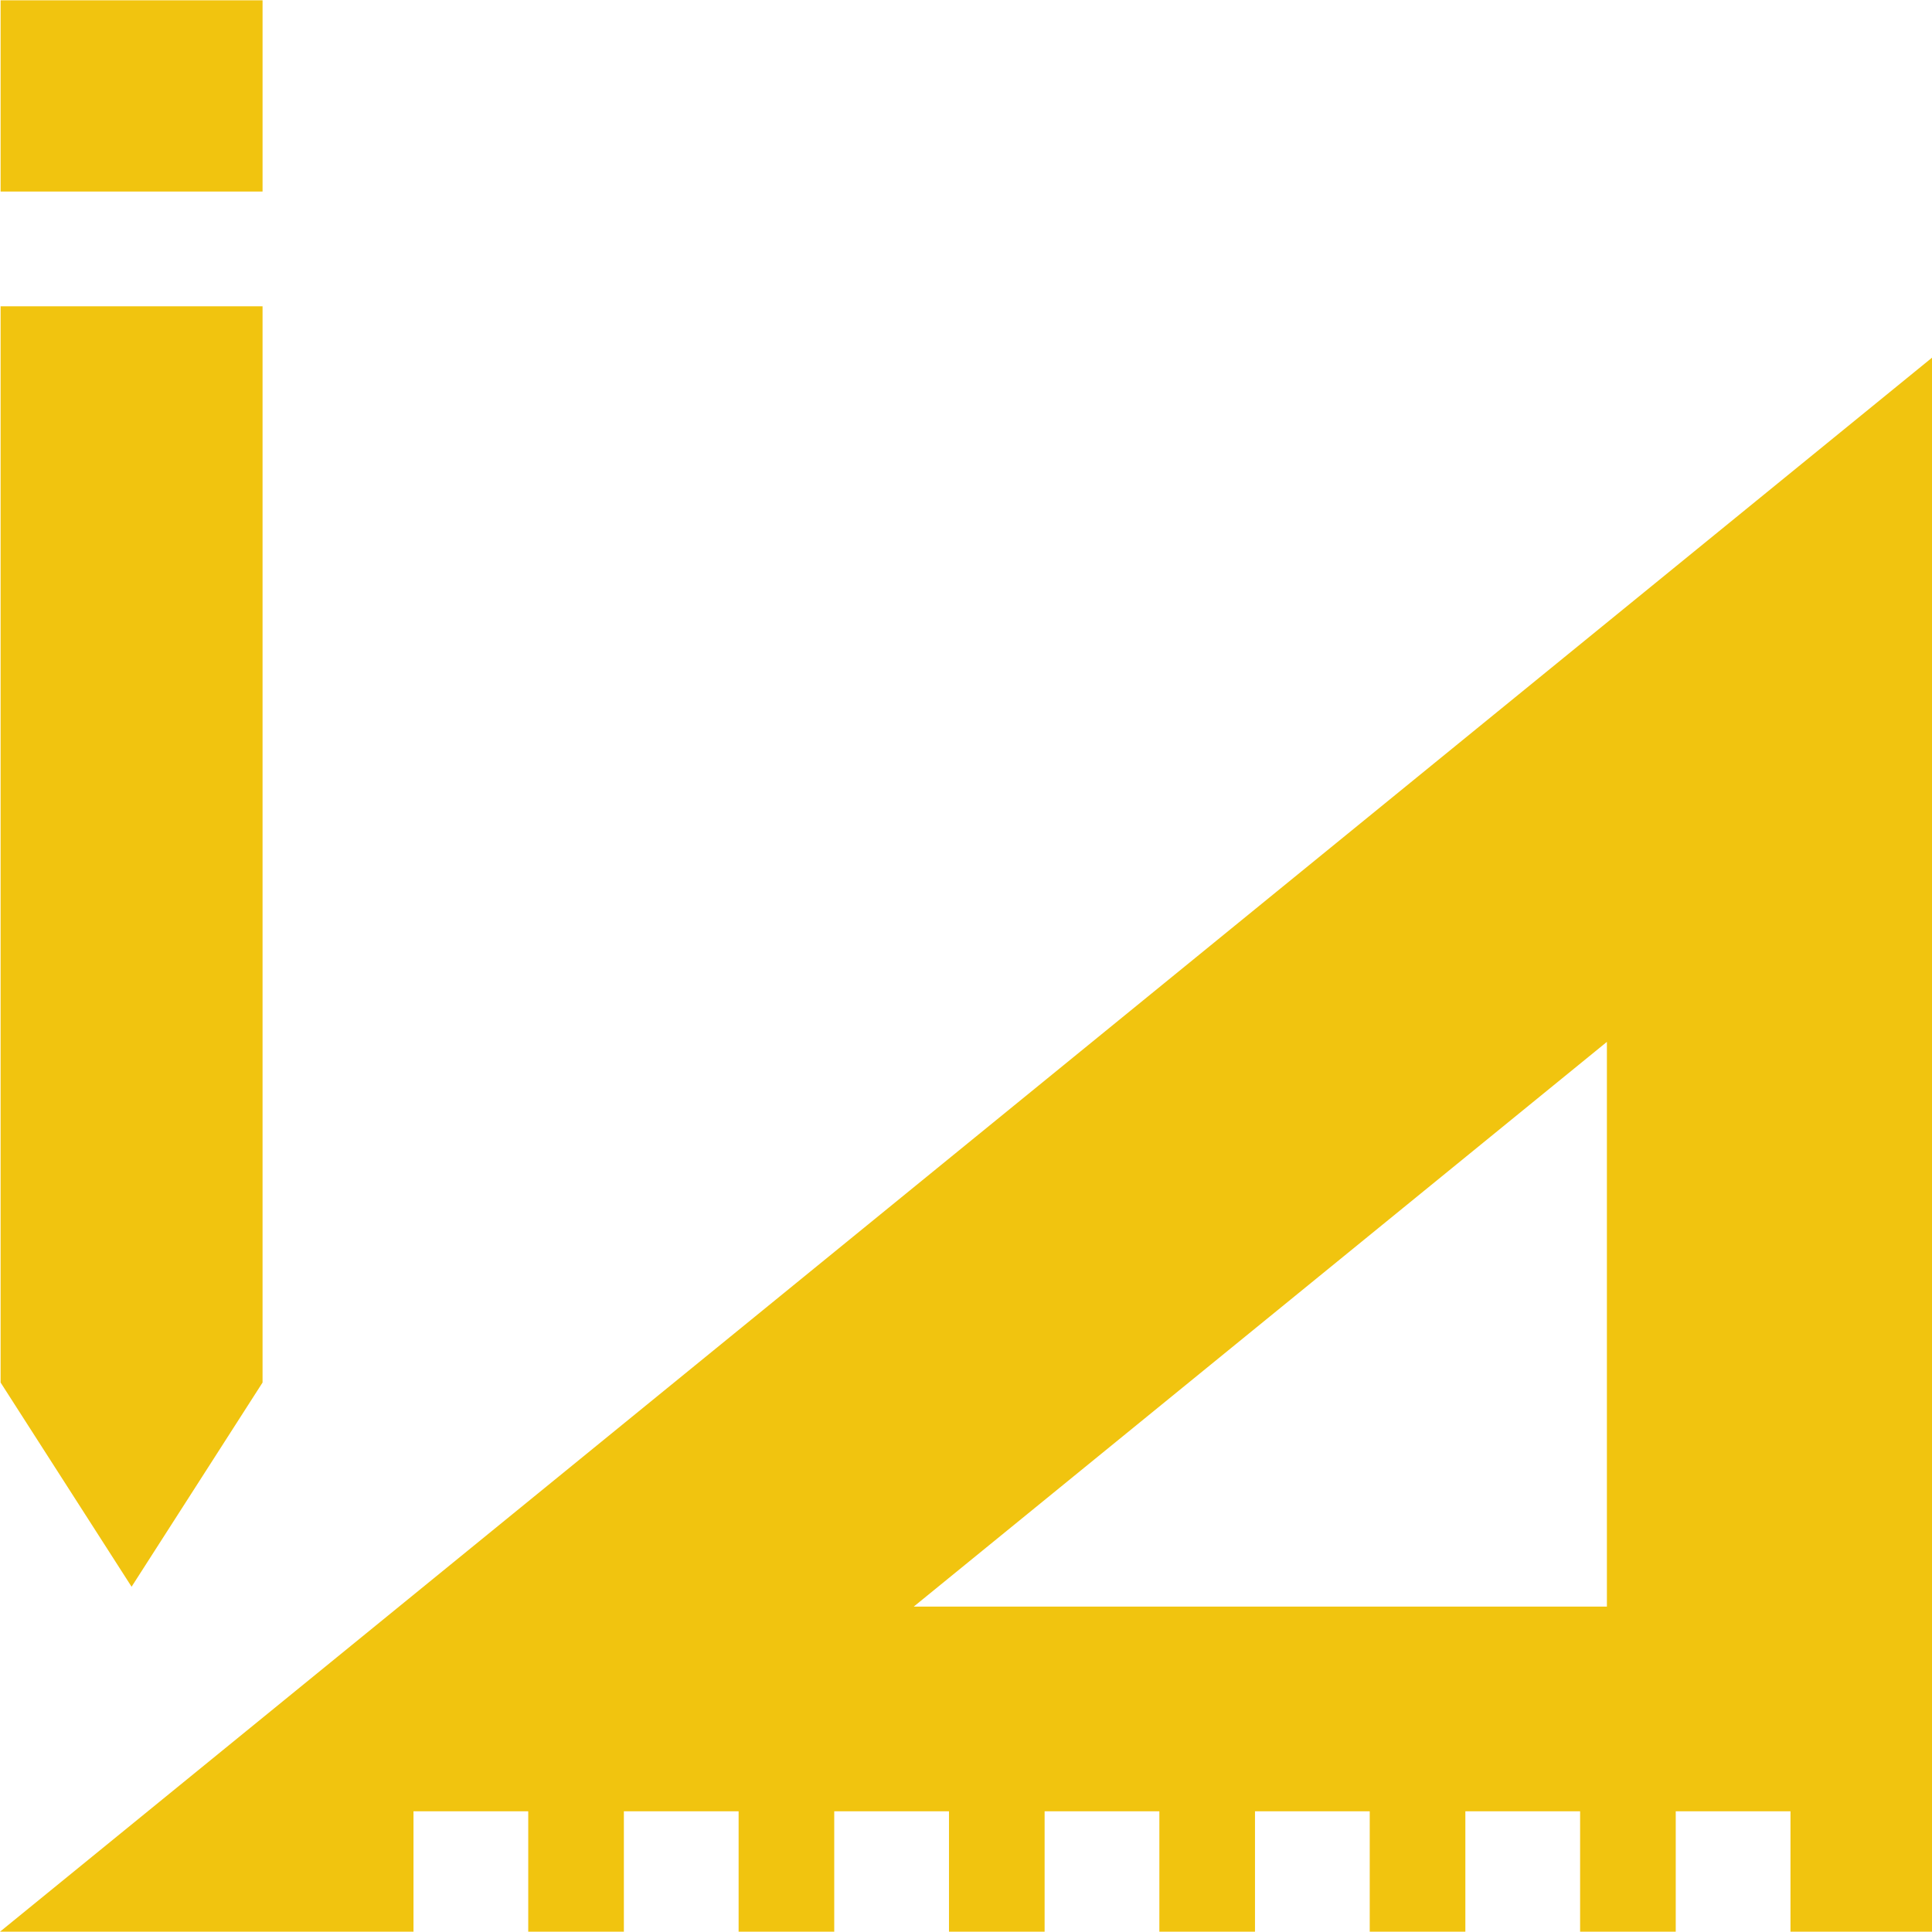 <!-- icon666.com - MILLIONS OF FREE VECTOR ICONS --><svg version="1.1" id="Layer_1" xmlns="http://www.w3.org/2000/svg" xmlns:xlink="http://www.w3.org/1999/xlink" x="0px" y="0px" viewBox="0 0 512 512" style="enable-background:new 0 0 512 512;" xml:space="preserve"><g><g><g><path d="M0,511.92h109.58v-31.915h30.408v31.915h25.343v-31.915h30.408v31.915h25.343v-31.915h30.408v31.915h25.343v-31.915 h30.408v31.915h25.343v-31.915h30.408v31.915h25.343v-31.915h30.408v31.915h25.344v-31.915h30.408v31.915h37.506V94.79L0,511.92z M425.845,425.765H242.152l183.693-149.657V425.765z" fill="#000000" style="fill: rgb(241, 196, 15);"></path><polygon points="511.998,94.788 511.998,94.79 512,94.788 " fill="#000000" style="fill: rgb(241, 196, 15);"></polygon></g></g></g><g><g><polygon points="0.16,81.17 0.16,366.389 34.87,420.501 69.579,366.389 69.579,81.17 " fill="#000000" style="fill: rgb(241, 196, 15);"></polygon></g></g><g><g><rect x="0.16" y="0.08" width="69.421" height="50.68" fill="#000000" style="fill: rgb(241, 196, 15);"></rect></g></g></svg>